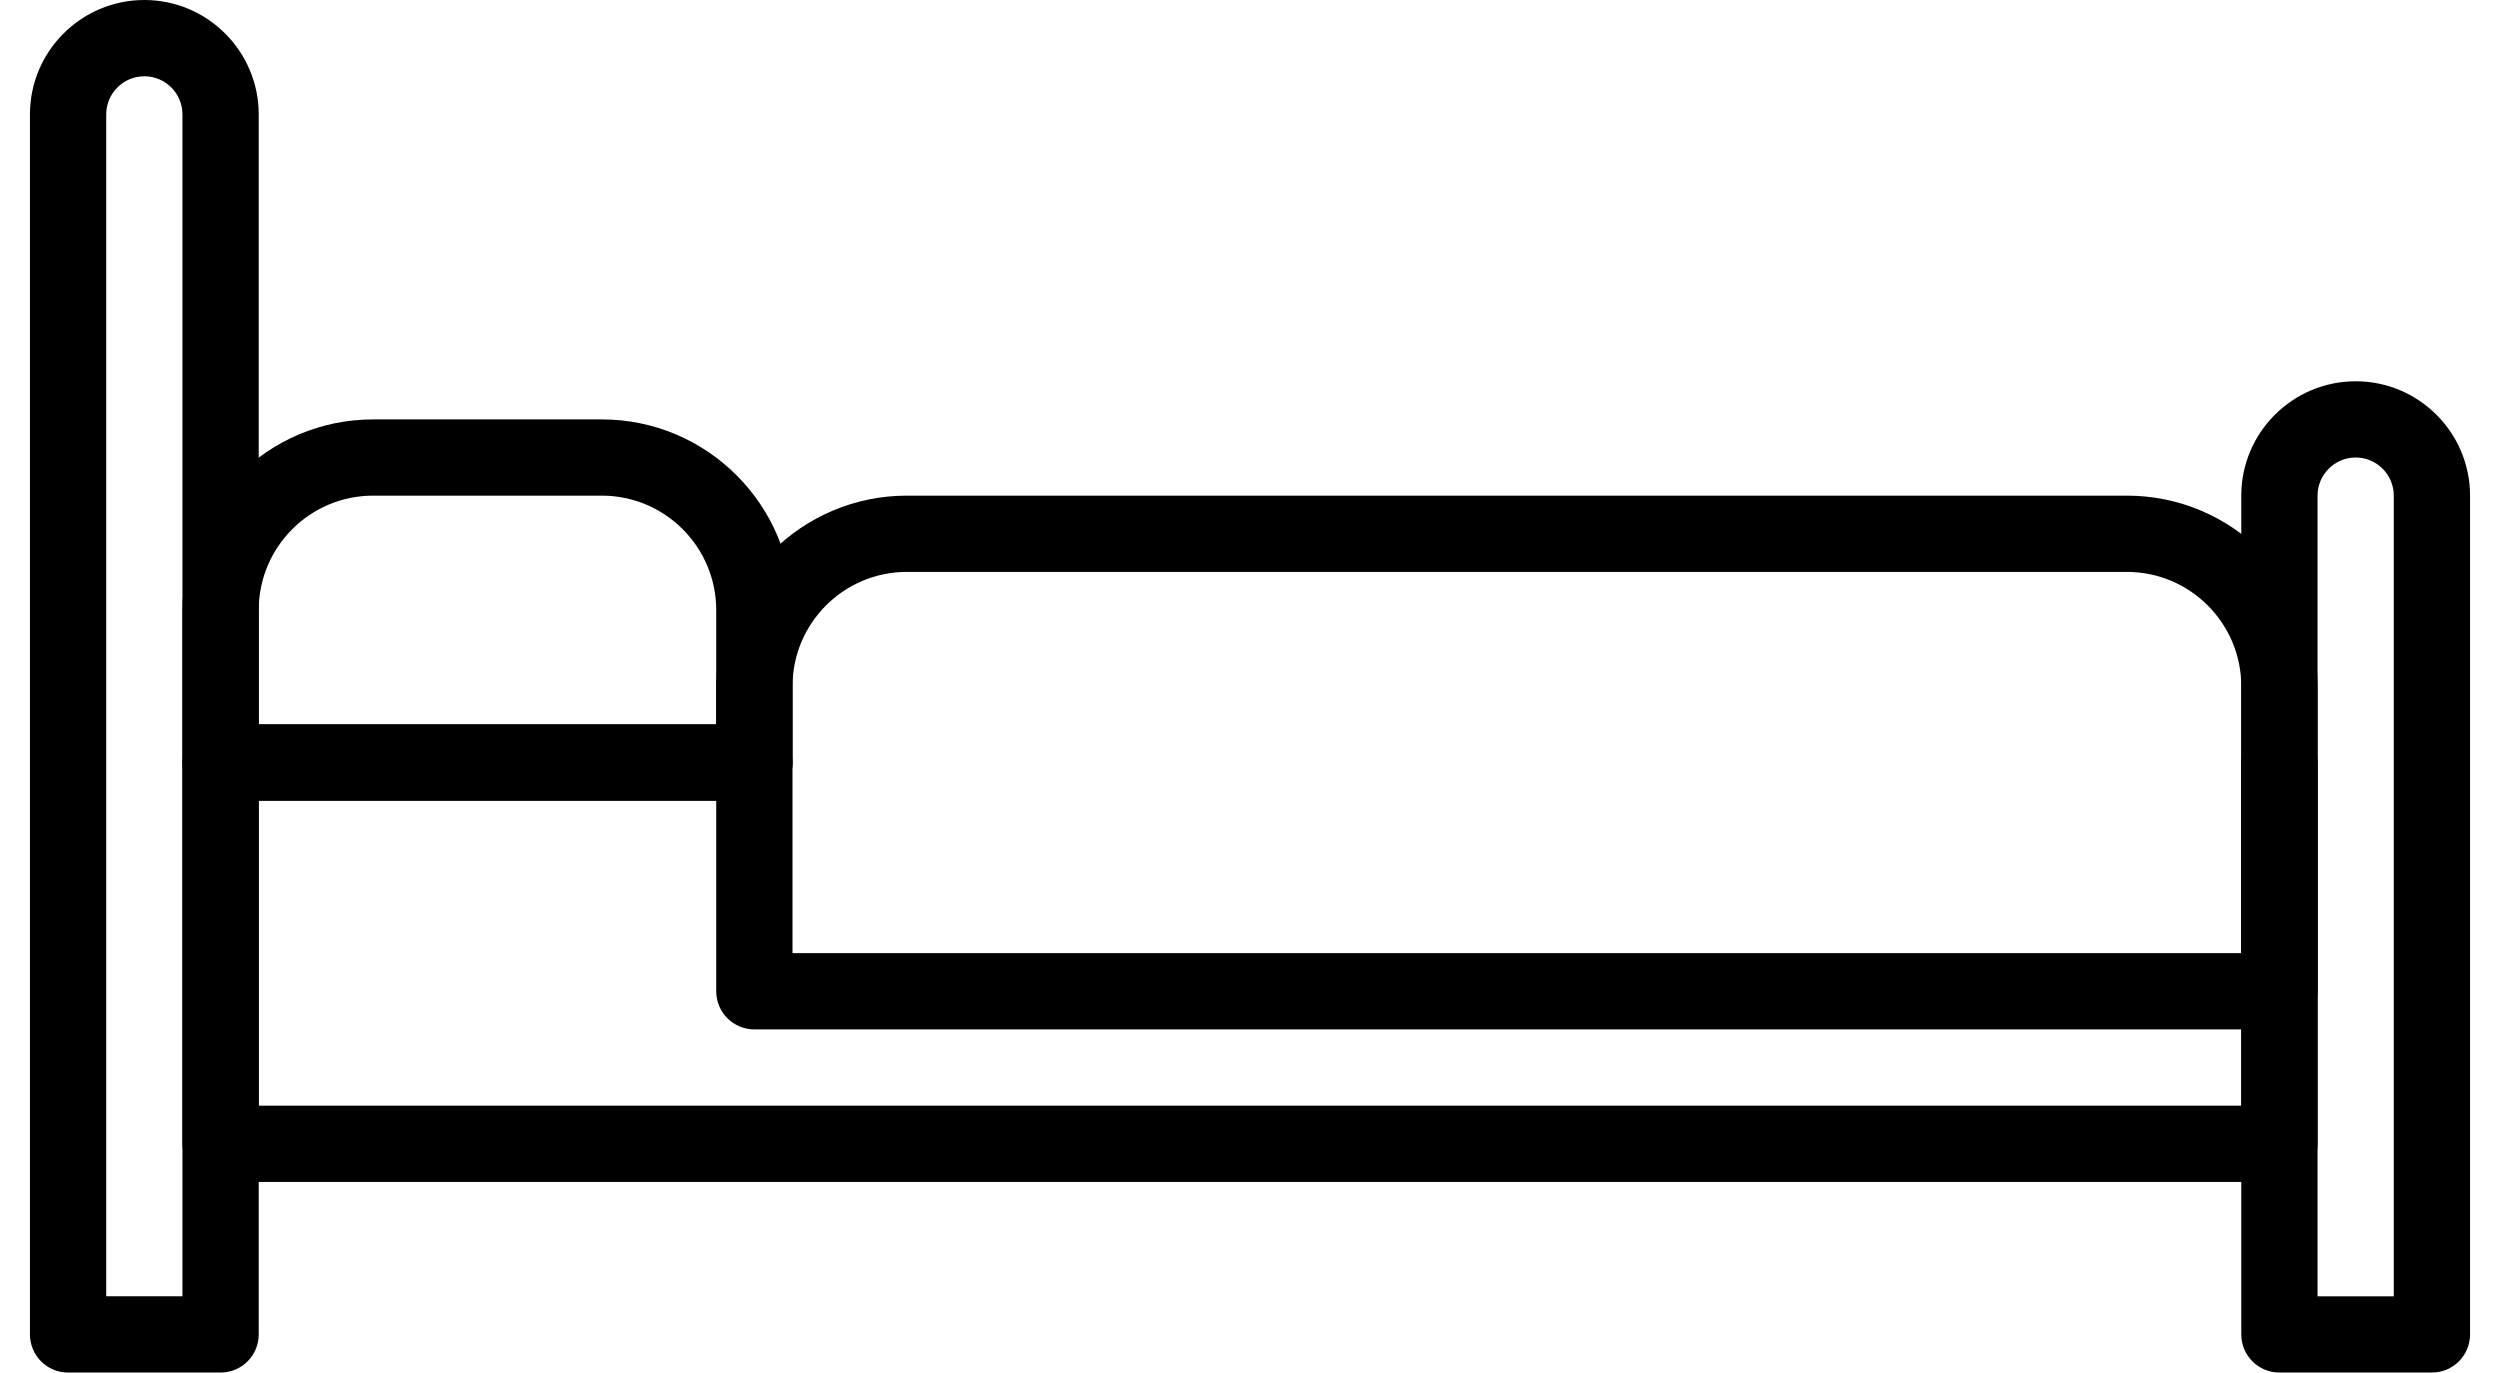<svg xmlns="http://www.w3.org/2000/svg" fill="none" viewBox="0 0 51 28" height="28" width="51">
<path fill="black" d="M4.5 28H1.389C0.959 28 0.611 27.652 0.611 27.222V2.333C0.611 1.047 1.658 0 2.944 0C4.231 0 5.278 1.047 5.278 2.333V27.222C5.278 27.652 4.93 28 4.5 28ZM2.167 26.444H3.722V2.333C3.722 1.905 3.374 1.556 2.944 1.556C2.515 1.556 2.167 1.905 2.167 2.333V26.444Z"></path>
<path fill="black" d="M49.611 28H46.5C46.07 28 45.722 27.652 45.722 27.222V10.111C45.722 8.825 46.769 7.778 48.056 7.778C49.342 7.778 50.389 8.825 50.389 10.111V27.222C50.389 27.652 50.041 28 49.611 28ZM47.278 26.445H48.833V10.111C48.833 9.683 48.485 9.333 48.056 9.333C47.626 9.333 47.278 9.683 47.278 10.111V26.445Z"></path>
<path fill="black" d="M46.5 24.111H4.5C4.07 24.111 3.722 23.763 3.722 23.333V15.556C3.722 15.126 4.07 14.778 4.5 14.778H15.389C15.819 14.778 16.167 15.126 16.167 15.556C16.167 15.985 15.819 16.333 15.389 16.333H5.278V22.556H45.722V15.556C45.722 15.126 46.07 14.778 46.5 14.778C46.93 14.778 47.278 15.126 47.278 15.556V23.333C47.278 23.763 46.93 24.111 46.5 24.111Z"></path>
<path fill="black" d="M46.5 21H15.389C14.959 21 14.611 20.651 14.611 20.222V14C14.611 11.856 16.356 10.111 18.5 10.111H43.389C45.533 10.111 47.278 11.856 47.278 14V20.222C47.278 20.651 46.93 21 46.5 21ZM16.167 19.444H45.722V14C45.722 12.713 44.675 11.667 43.389 11.667H18.5C17.213 11.667 16.167 12.713 16.167 14V19.444Z"></path>
<path fill="black" d="M15.389 16.333H4.5C4.07 16.333 3.722 15.985 3.722 15.556V12.445C3.722 10.3 5.467 8.556 7.611 8.556H12.278C14.422 8.556 16.167 10.3 16.167 12.445V15.556C16.167 15.985 15.819 16.333 15.389 16.333ZM5.278 14.778H14.611V12.445C14.611 11.158 13.564 10.111 12.278 10.111H7.611C6.325 10.111 5.278 11.158 5.278 12.445V14.778Z"></path>
</svg>
